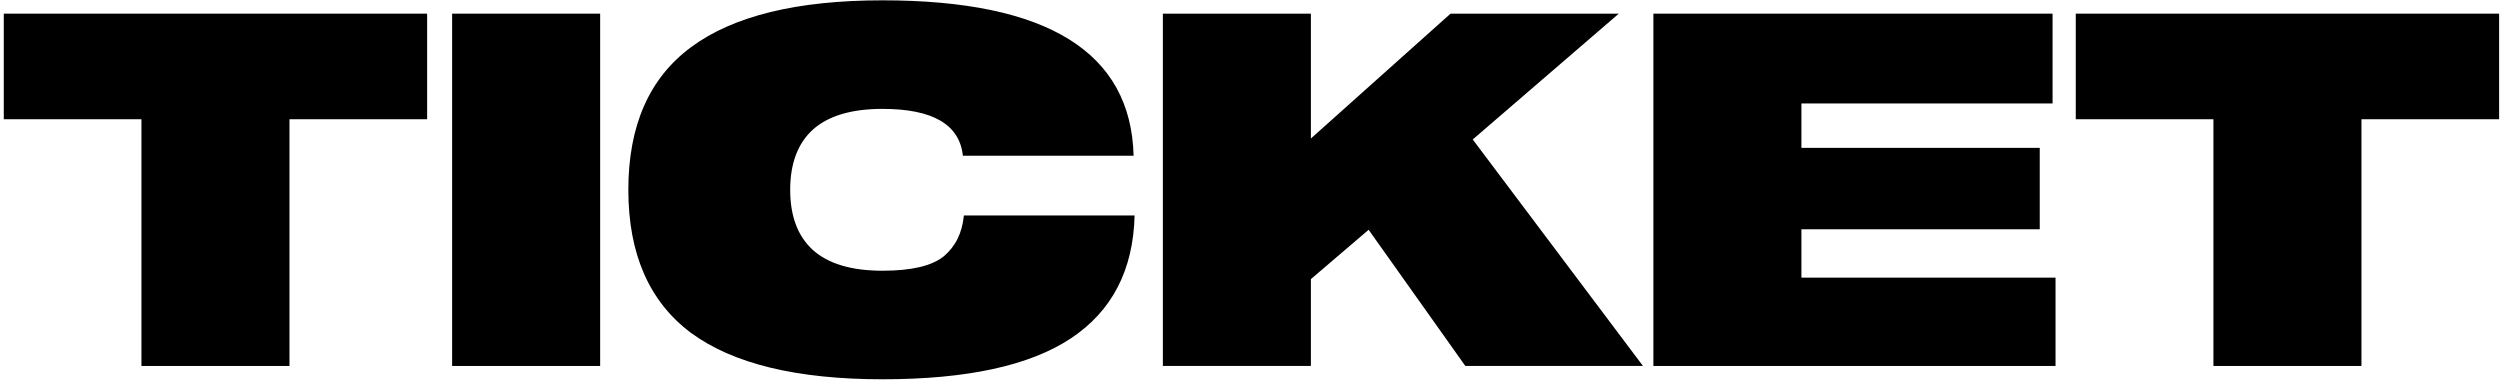 <svg width="608" height="93" viewBox="0 0 608 93" fill="none" xmlns="http://www.w3.org/2000/svg">
<path d="M504.826 3.32H607.786V29H574.306V89H538.306V29H504.826V3.32Z" fill="black"/>
<path d="M499.185 25.16H438.105V35.96H496.065V55.76H438.105V67.52H499.905V89H402.105V3.32H499.185V25.16Z" fill="black"/>
<path d="M393.689 3.32L358.169 33.92L399.569 89H356.369L332.849 55.88L318.809 67.88V89H282.809V3.32H318.809V33.68L352.769 3.32H393.689Z" fill="black"/>
<path d="M234.173 37.88C233.373 30.28 226.853 26.48 214.613 26.48C207.093 26.48 201.453 28.16 197.693 31.52C194.013 34.88 192.173 39.76 192.173 46.16C192.173 52.56 194.013 57.44 197.693 60.8C201.453 64.16 207.093 65.84 214.613 65.84C221.653 65.84 226.613 64.68 229.493 62.36C232.373 59.96 234.013 56.64 234.413 52.4H275.933C275.613 65.68 270.452 75.64 260.452 82.28C250.452 88.92 235.173 92.24 214.613 92.24C193.813 92.24 178.293 88.48 168.053 80.96C157.893 73.36 152.812 61.76 152.812 46.16C152.812 30.56 157.893 19 168.053 11.48C178.293 3.88 193.813 0.08 214.613 0.08C254.693 0.08 275.052 12.68 275.692 37.88H234.173Z" fill="black"/>
<path d="M145.957 3.32V89H109.957V3.32H145.957Z" fill="black"/>
<path d="M0.92 3.32H103.88V29H70.4V89H34.4V29H0.92V3.32Z" fill="black"/>
</svg>
